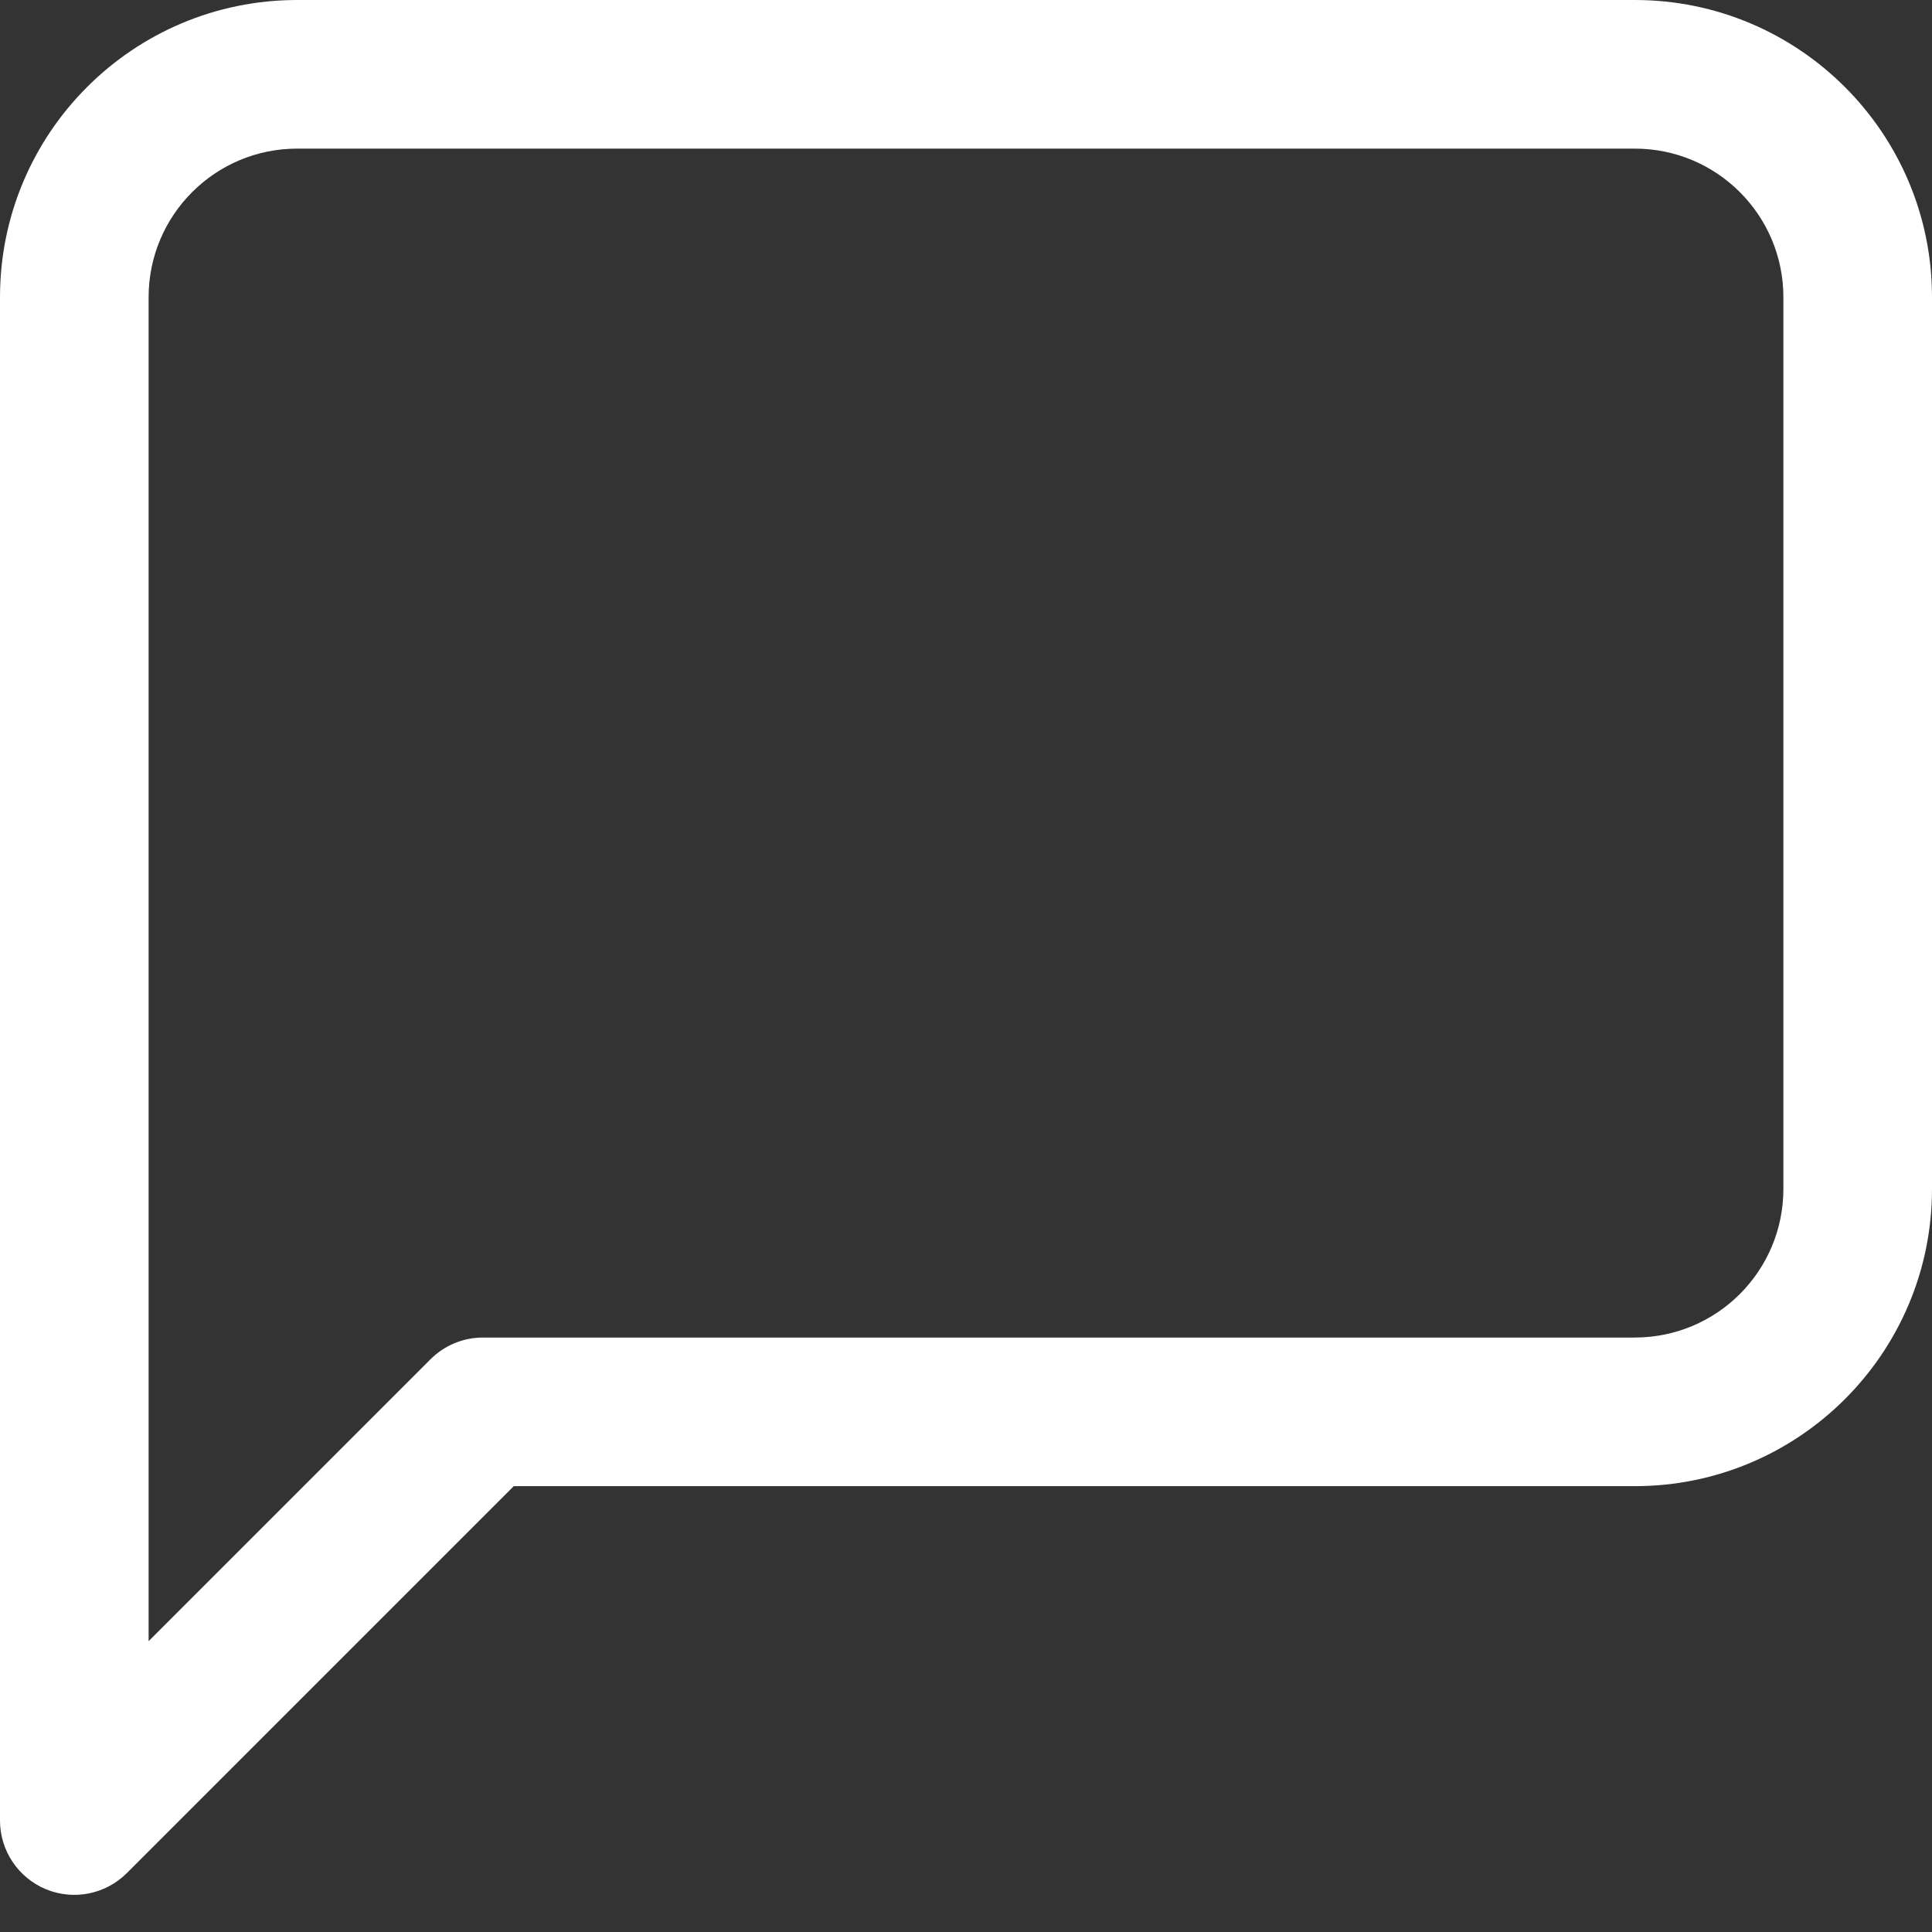 <svg width="26" height="26" viewBox="0 0 26 26" fill="none" xmlns="http://www.w3.org/2000/svg">
<rect x="0" y="0" width="26" height="26" fill="#333333" stroke="none"/>
<path d="M1 24.5H0C0 24.904 0.244 25.269 0.617 25.424C0.991 25.579 1.421 25.493 1.707 25.207L1 24.5ZM6.5 19V18C6.235 18 5.98 18.105 5.793 18.293L6.5 19ZM2 4C2 2.895 2.895 2 4 2V0C1.791 0 0 1.791 0 4H2ZM2 15.5V4H0V15.5H2ZM2 16V15.5H0V16H2ZM2 24.5V16H0V24.5H2ZM5.793 18.293L0.293 23.793L1.707 25.207L7.207 19.707L5.793 18.293ZM22 18H6.5V20H22V18ZM24 16C24 17.105 23.105 18 22 18V20C24.209 20 26 18.209 26 16H24ZM24 4V16H26V4H24ZM22 2C23.105 2 24 2.895 24 4H26C26 1.791 24.209 0 22 0V2ZM4 2H22V0H4V2Z" fill="white"/>
</svg>
